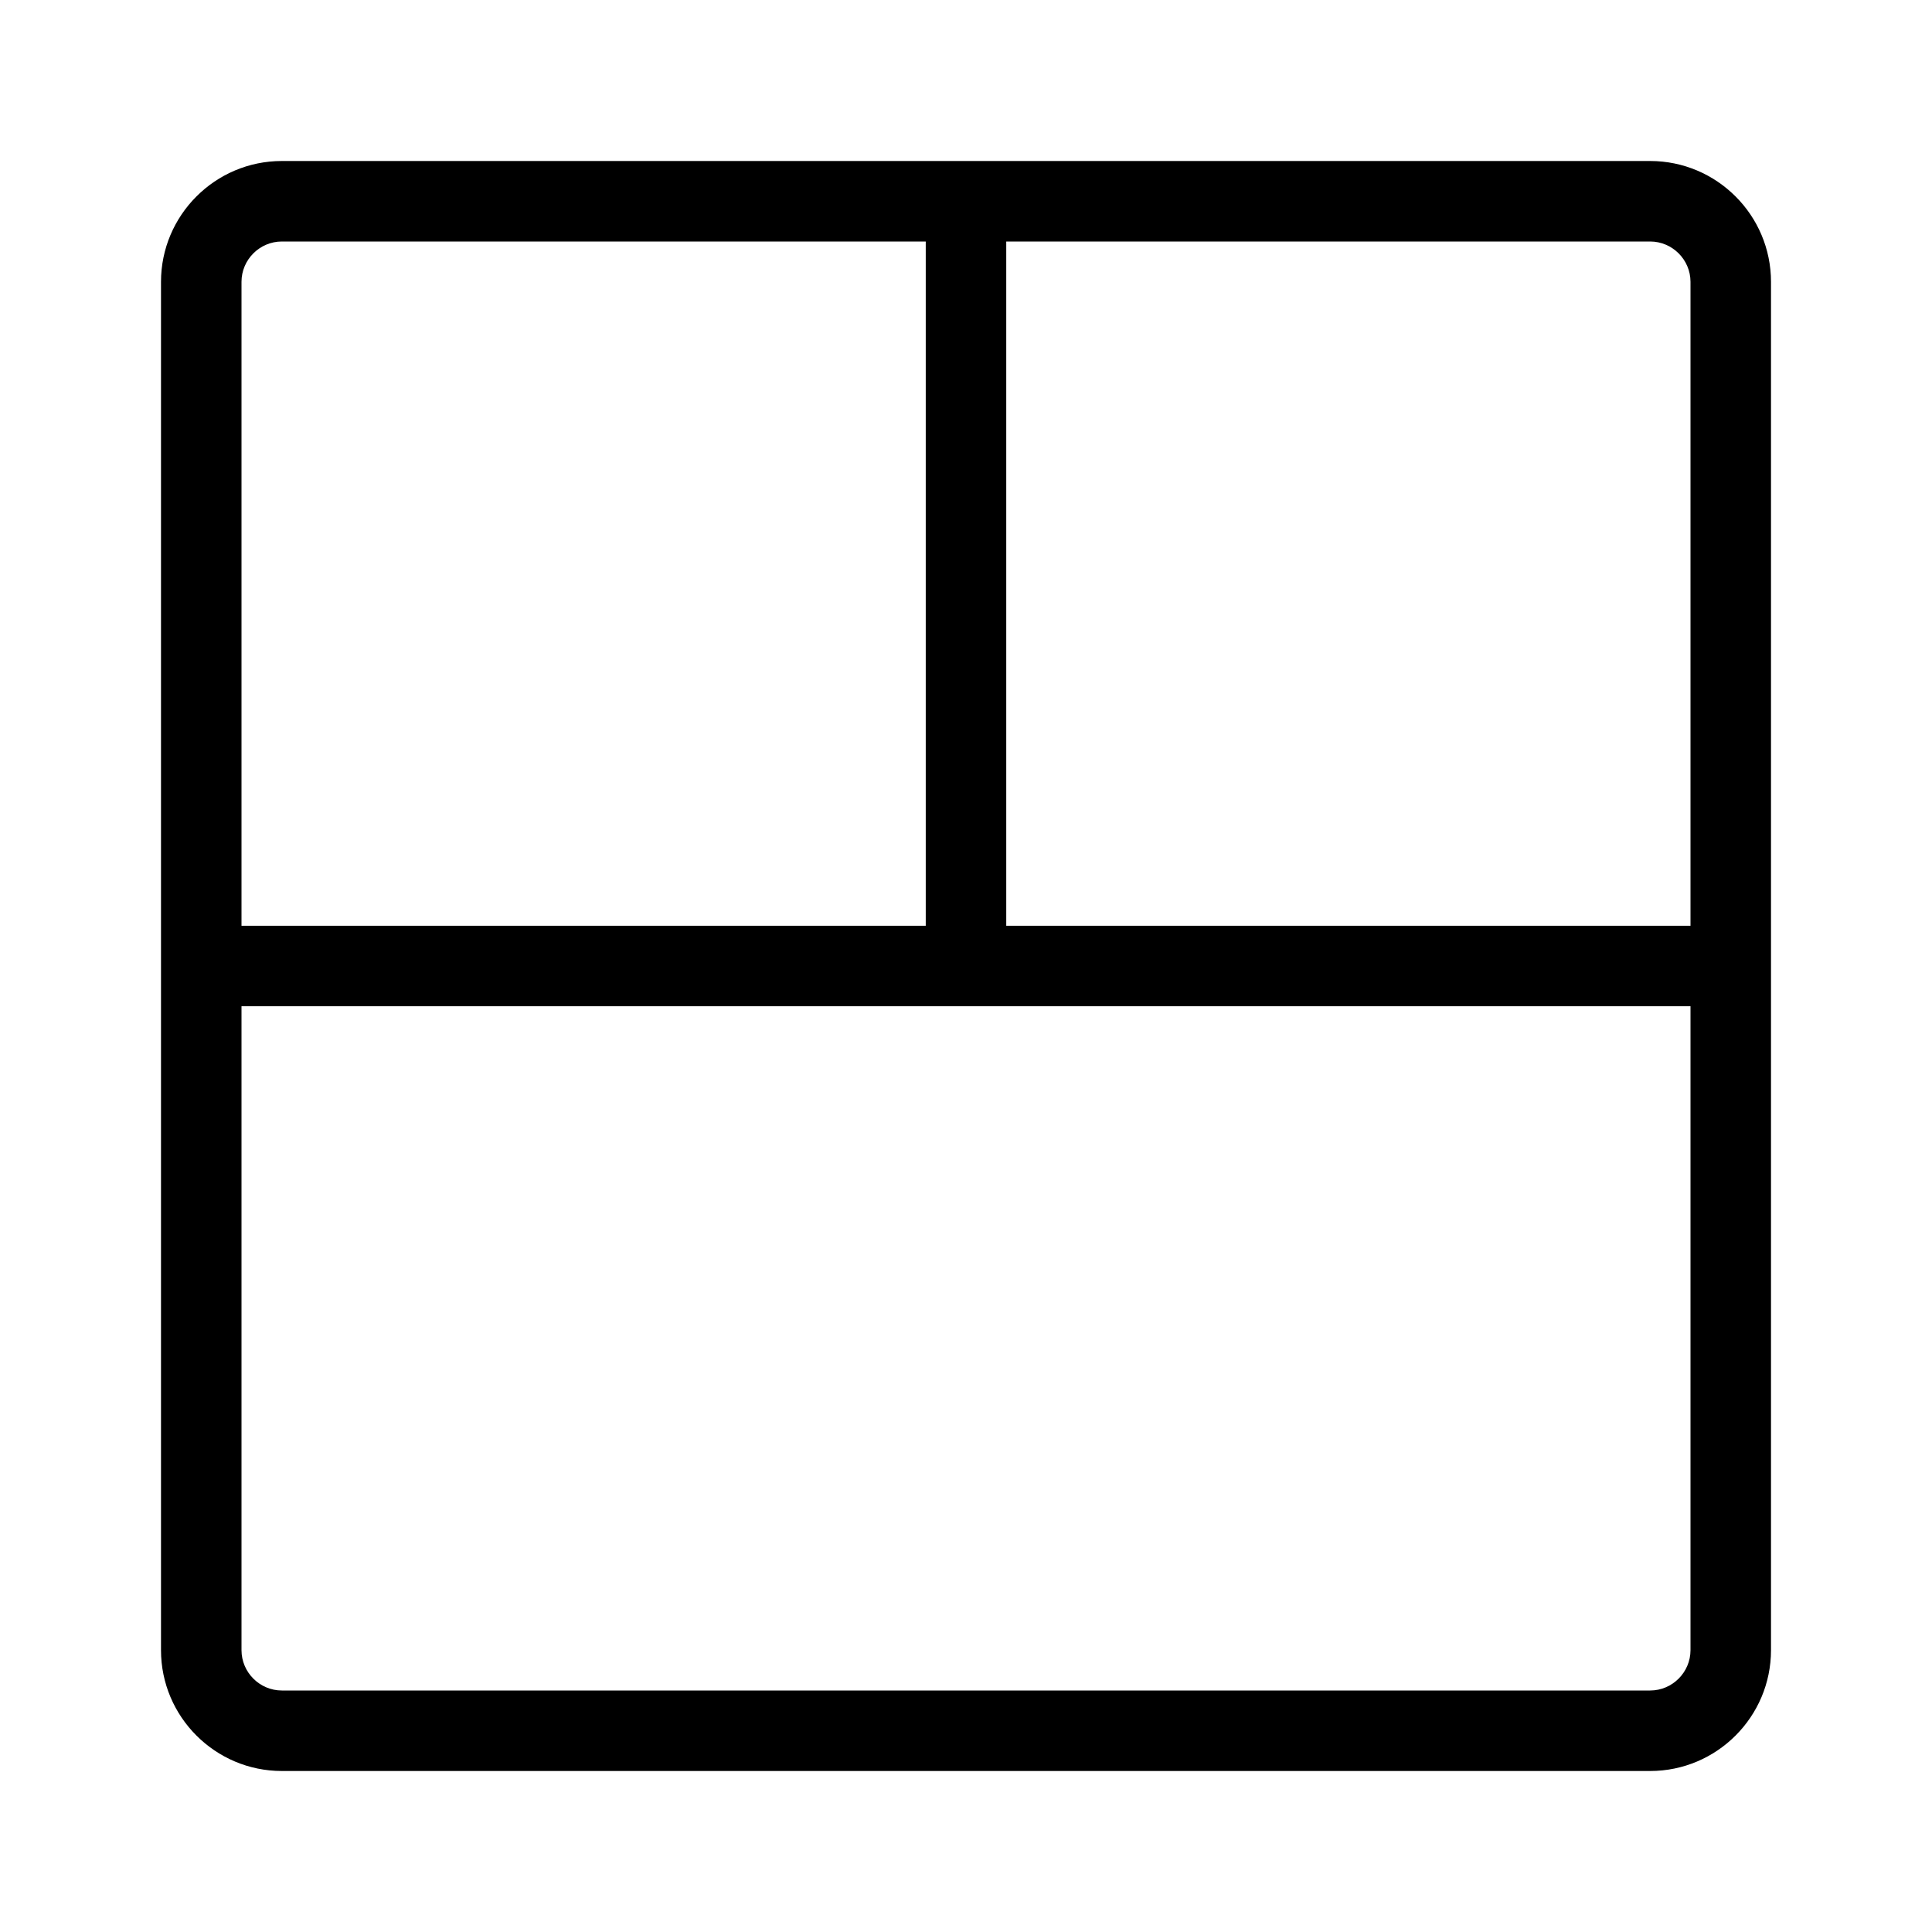 <svg xmlns="http://www.w3.org/2000/svg" width="48" height="48" viewBox="0 0 48 48">
  <g fill="none" fill-rule="evenodd">
    <rect width="48" height="48" transform="matrix(1 0 0 -1 0 48)"/>
    <path fill="#000" fill-rule="nonzero" d="M25,6 L25,23 L42,23 L42,7.003 C42,6.451 41.548,6 40.997,6 L25,6 Z M23,6 L7.003,6 C6.451,6 6,6.452 6,7.003 L6,23 L23,23 L23,6 Z M42,25 L6,25 L6,40.997 C6,41.549 6.452,42 7.003,42 L40.997,42 C41.549,42 42,41.548 42,40.997 L42,25 Z M4,40.997 L4,7.003 C4,5.348 5.346,4 7.003,4 L40.997,4 C42.652,4 44,5.346 44,7.003 L44,40.997 C44,42.652 42.654,44 40.997,44 L7.003,44 C5.348,44 4,42.654 4,40.997 Z"/>
  </g>
</svg>

